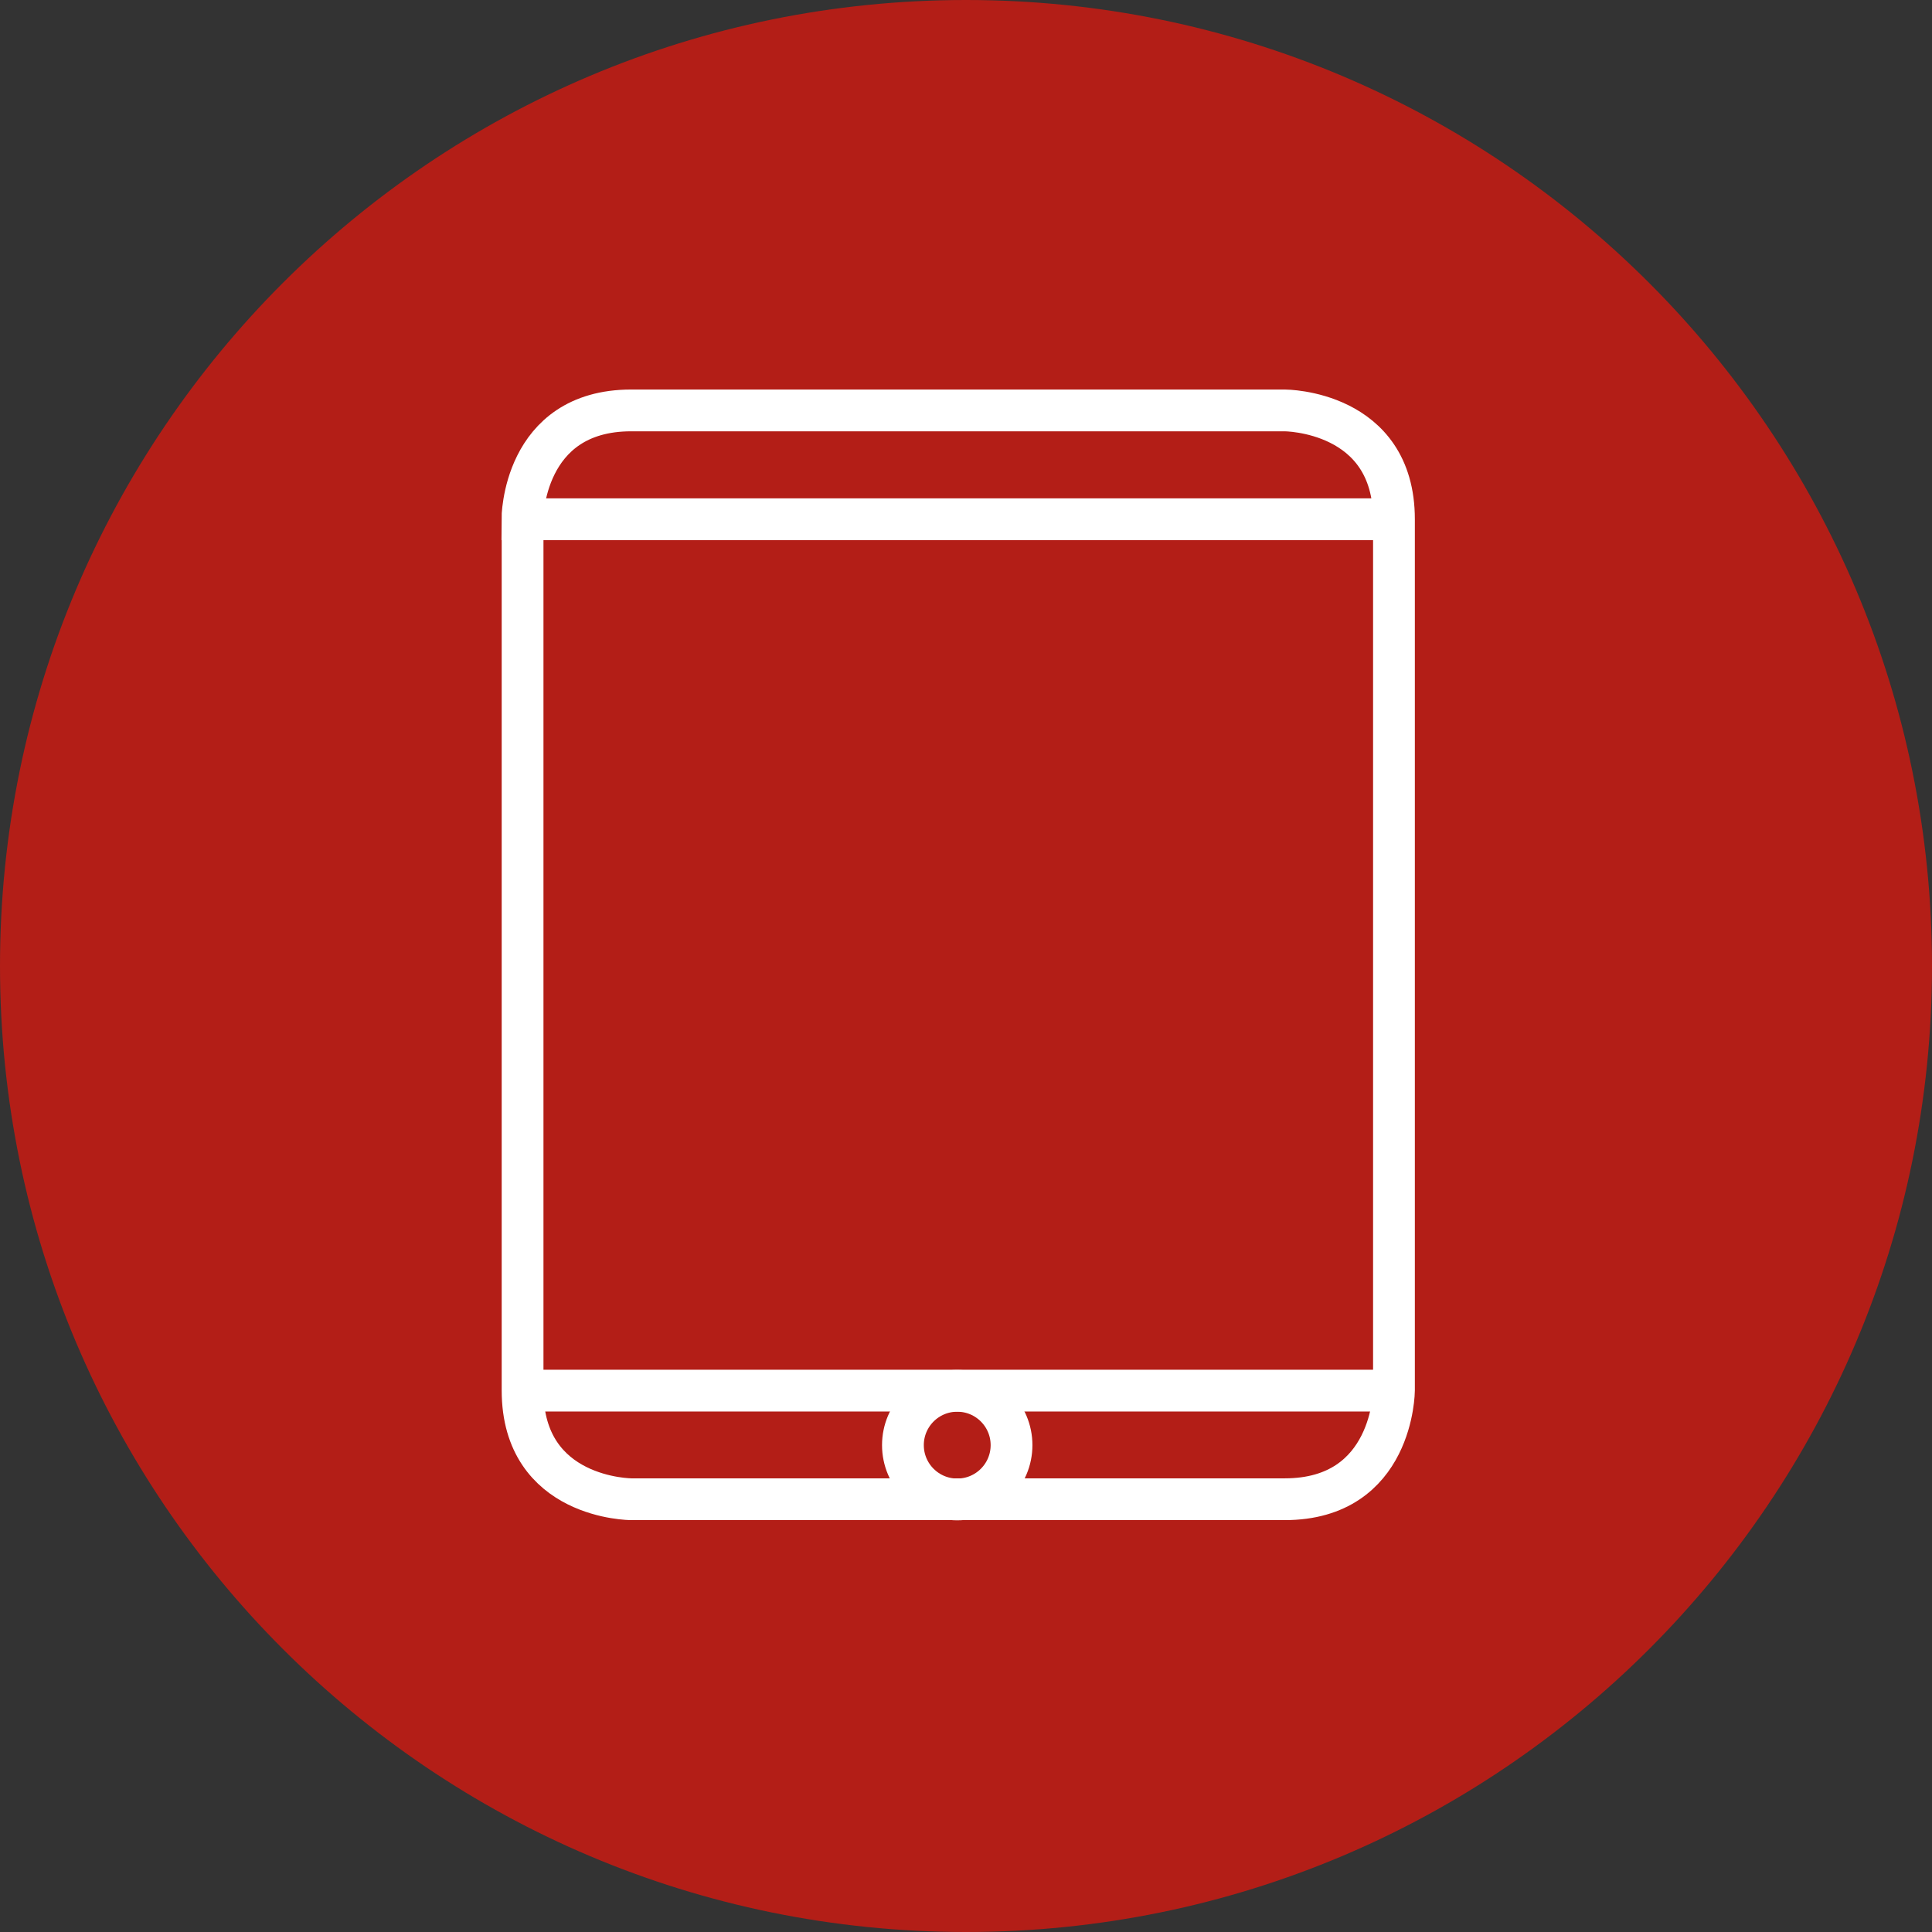 <svg version="1.1" id="Capa_1" xmlns="http://www.w3.org/2000/svg" xmlns:xlink="http://www.w3.org/1999/xlink" x="0px" y="0px"
	 width="9.25px" height="9.25px" viewBox="0 0 9.25 9.25" enable-background="new 0 0 9.25 9.25" xml:space="preserve">
<rect x="0" y="0" width="9.25" height="9.25" fill="#333333" stroke="none"/>
<g>
	<path fill="#B31E17" d="M9.25,4.625c0,2.555-2.07,4.625-4.625,4.625S0,7.179,0,4.625C0,2.07,2.07,0,4.625,0S9.25,2.07,9.25,4.625"
		/>
	<path fill="none" stroke="#FFFFFF" stroke-width="0.2" stroke-miterlimit="10" d="M2.501,2.486c0,0,0-0.521,0.521-0.521h3.129
		c0,0,0.523,0,0.523,0.521v4.171c0,0-0.002,0.521-0.523,0.521H3.023c0,0-0.521,0-0.521-0.521V2.486z"/>
	<line fill="none" stroke="#FFFFFF" stroke-width="0.2" stroke-miterlimit="10" x1="2.501" y1="6.658" x2="6.675" y2="6.658"/>
	<line fill="none" stroke="#FFFFFF" stroke-width="0.2" stroke-miterlimit="10" x1="2.501" y1="2.486" x2="6.675" y2="2.486"/>
	<circle fill="none" stroke="#FFFFFF" stroke-width="0.2" stroke-miterlimit="10" cx="4.583" cy="6.919" r="0.26"/>
</g>
</svg>
